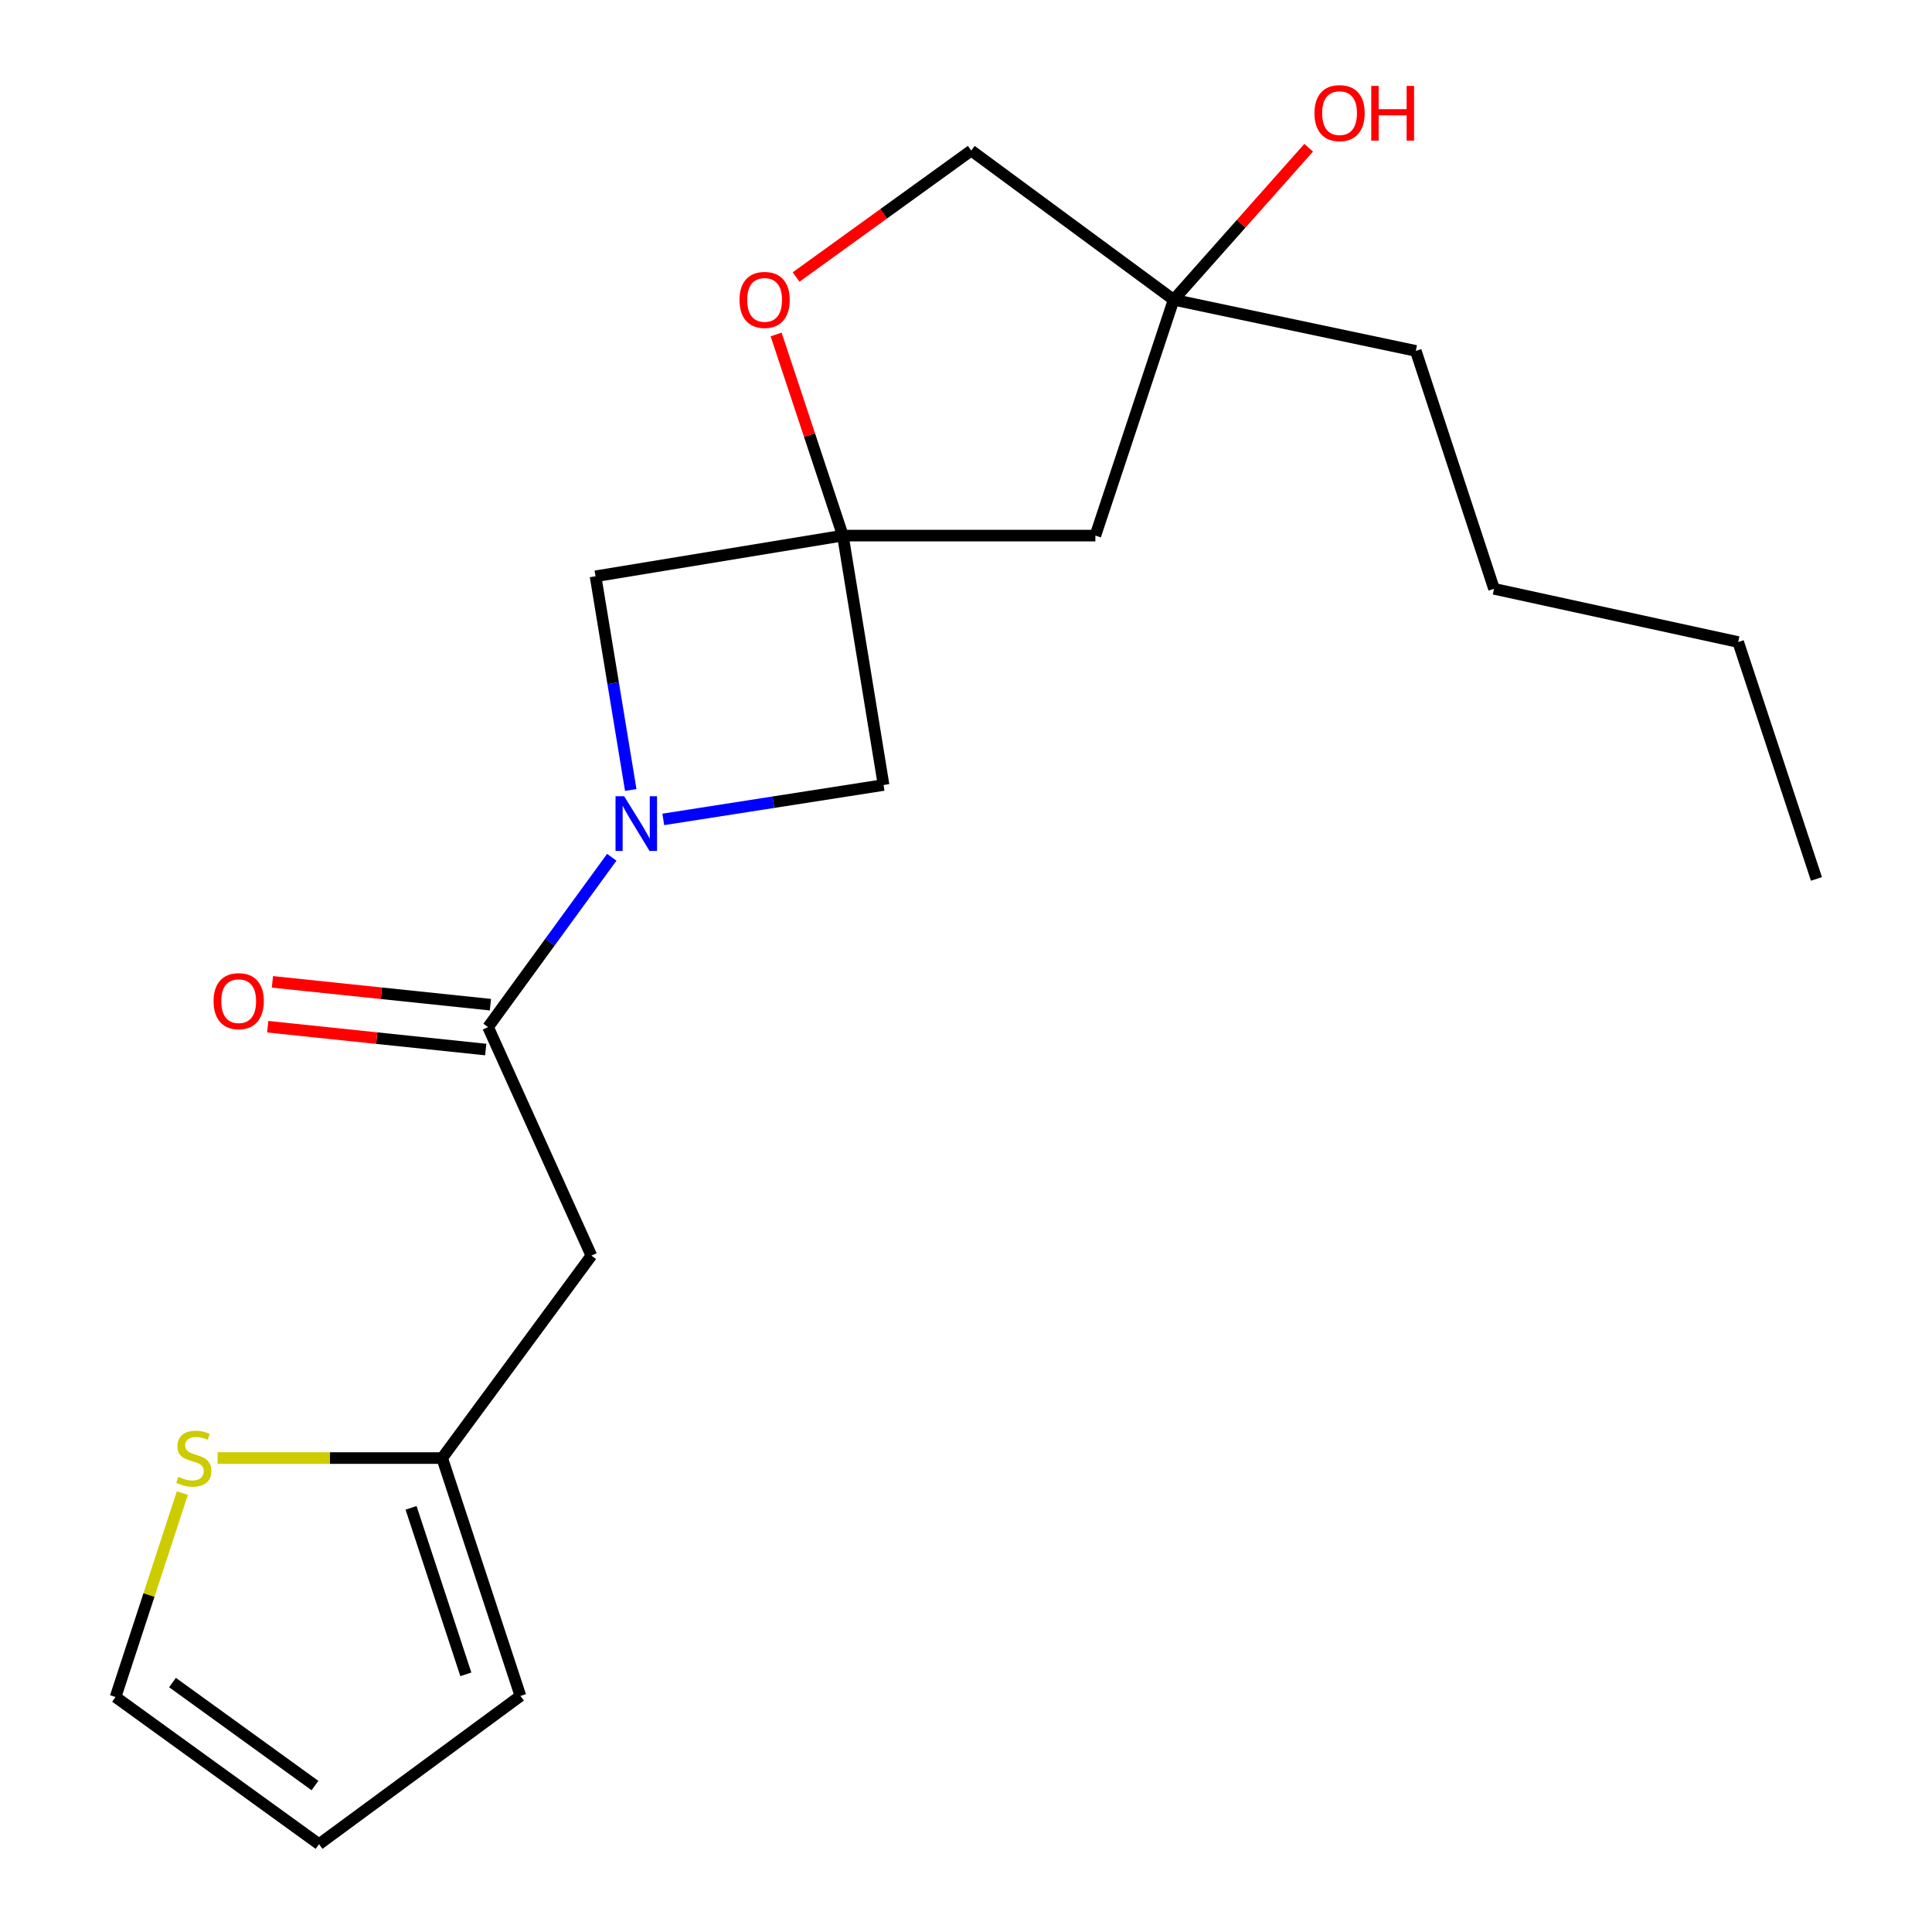 <?xml version='1.0' encoding='iso-8859-1'?>
<svg version='1.1' baseProfile='full'
              xmlns='http://www.w3.org/2000/svg'
                      xmlns:rdkit='http://www.rdkit.org/xml'
                      xmlns:xlink='http://www.w3.org/1999/xlink'
                  xml:space='preserve'
width='1000px' height='1000px' viewBox='0 0 1000 1000'>
<!-- END OF HEADER -->
<rect style='opacity:1.0;fill:#FFFFFF;stroke:none' width='1000' height='1000' x='0' y='0'> </rect>
<path class='bond-1' d='M 316.654,443.719 L 284.638,487.675' style='fill:none;fill-rule:evenodd;stroke:#0000FF;stroke-width:6px;stroke-linecap:butt;stroke-linejoin:miter;stroke-opacity:1' />
<path class='bond-1' d='M 284.638,487.675 L 252.622,531.631' style='fill:none;fill-rule:evenodd;stroke:#000000;stroke-width:6px;stroke-linecap:butt;stroke-linejoin:miter;stroke-opacity:1' />
<path class='bond-3' d='M 326.473,408.897 L 317.362,353.592' style='fill:none;fill-rule:evenodd;stroke:#0000FF;stroke-width:6px;stroke-linecap:butt;stroke-linejoin:miter;stroke-opacity:1' />
<path class='bond-3' d='M 317.362,353.592 L 308.251,298.286' style='fill:none;fill-rule:evenodd;stroke:#000000;stroke-width:6px;stroke-linecap:butt;stroke-linejoin:miter;stroke-opacity:1' />
<path class='bond-4' d='M 343.319,424.118 L 400.33,415.216' style='fill:none;fill-rule:evenodd;stroke:#0000FF;stroke-width:6px;stroke-linecap:butt;stroke-linejoin:miter;stroke-opacity:1' />
<path class='bond-4' d='M 400.33,415.216 L 457.341,406.314' style='fill:none;fill-rule:evenodd;stroke:#000000;stroke-width:6px;stroke-linecap:butt;stroke-linejoin:miter;stroke-opacity:1' />
<path class='bond-0' d='M 436.265,277.223 L 457.341,406.314' style='fill:none;fill-rule:evenodd;stroke:#000000;stroke-width:6px;stroke-linecap:butt;stroke-linejoin:miter;stroke-opacity:1' />
<path class='bond-5' d='M 436.265,277.223 L 418.995,225.174' style='fill:none;fill-rule:evenodd;stroke:#000000;stroke-width:6px;stroke-linecap:butt;stroke-linejoin:miter;stroke-opacity:1' />
<path class='bond-5' d='M 418.995,225.174 L 401.724,173.124' style='fill:none;fill-rule:evenodd;stroke:#FF0000;stroke-width:6px;stroke-linecap:butt;stroke-linejoin:miter;stroke-opacity:1' />
<path class='bond-8' d='M 436.265,277.223 L 566.964,277.223' style='fill:none;fill-rule:evenodd;stroke:#000000;stroke-width:6px;stroke-linecap:butt;stroke-linejoin:miter;stroke-opacity:1' />
<path class='bond-20' d='M 436.265,277.223 L 308.251,298.286' style='fill:none;fill-rule:evenodd;stroke:#000000;stroke-width:6px;stroke-linecap:butt;stroke-linejoin:miter;stroke-opacity:1' />
<path class='bond-2' d='M 252.622,531.631 L 306.098,649.905' style='fill:none;fill-rule:evenodd;stroke:#000000;stroke-width:6px;stroke-linecap:butt;stroke-linejoin:miter;stroke-opacity:1' />
<path class='bond-10' d='M 253.838,520.021 L 197.421,514.114' style='fill:none;fill-rule:evenodd;stroke:#000000;stroke-width:6px;stroke-linecap:butt;stroke-linejoin:miter;stroke-opacity:1' />
<path class='bond-10' d='M 197.421,514.114 L 141.004,508.207' style='fill:none;fill-rule:evenodd;stroke:#FF0000;stroke-width:6px;stroke-linecap:butt;stroke-linejoin:miter;stroke-opacity:1' />
<path class='bond-10' d='M 251.407,543.24 L 194.99,537.333' style='fill:none;fill-rule:evenodd;stroke:#000000;stroke-width:6px;stroke-linecap:butt;stroke-linejoin:miter;stroke-opacity:1' />
<path class='bond-10' d='M 194.99,537.333 L 138.573,531.426' style='fill:none;fill-rule:evenodd;stroke:#FF0000;stroke-width:6px;stroke-linecap:butt;stroke-linejoin:miter;stroke-opacity:1' />
<path class='bond-6' d='M 306.098,649.905 L 228.861,754.69' style='fill:none;fill-rule:evenodd;stroke:#000000;stroke-width:6px;stroke-linecap:butt;stroke-linejoin:miter;stroke-opacity:1' />
<path class='bond-14' d='M 412.057,143.383 L 457.384,110.661' style='fill:none;fill-rule:evenodd;stroke:#FF0000;stroke-width:6px;stroke-linecap:butt;stroke-linejoin:miter;stroke-opacity:1' />
<path class='bond-14' d='M 457.384,110.661 L 502.711,77.938' style='fill:none;fill-rule:evenodd;stroke:#000000;stroke-width:6px;stroke-linecap:butt;stroke-linejoin:miter;stroke-opacity:1' />
<path class='bond-7' d='M 228.861,754.69 L 170.741,754.69' style='fill:none;fill-rule:evenodd;stroke:#000000;stroke-width:6px;stroke-linecap:butt;stroke-linejoin:miter;stroke-opacity:1' />
<path class='bond-7' d='M 170.741,754.69 L 112.621,754.69' style='fill:none;fill-rule:evenodd;stroke:#CCCC00;stroke-width:6px;stroke-linecap:butt;stroke-linejoin:miter;stroke-opacity:1' />
<path class='bond-12' d='M 228.861,754.69 L 269.379,877.815' style='fill:none;fill-rule:evenodd;stroke:#000000;stroke-width:6px;stroke-linecap:butt;stroke-linejoin:miter;stroke-opacity:1' />
<path class='bond-12' d='M 212.763,780.456 L 241.125,866.644' style='fill:none;fill-rule:evenodd;stroke:#000000;stroke-width:6px;stroke-linecap:butt;stroke-linejoin:miter;stroke-opacity:1' />
<path class='bond-11' d='M 94.387,772.824 L 77.098,825.598' style='fill:none;fill-rule:evenodd;stroke:#CCCC00;stroke-width:6px;stroke-linecap:butt;stroke-linejoin:miter;stroke-opacity:1' />
<path class='bond-11' d='M 77.098,825.598 L 59.809,878.372' style='fill:none;fill-rule:evenodd;stroke:#000000;stroke-width:6px;stroke-linecap:butt;stroke-linejoin:miter;stroke-opacity:1' />
<path class='bond-9' d='M 566.964,277.223 L 607.483,155.149' style='fill:none;fill-rule:evenodd;stroke:#000000;stroke-width:6px;stroke-linecap:butt;stroke-linejoin:miter;stroke-opacity:1' />
<path class='bond-15' d='M 607.483,155.149 L 642.429,115.806' style='fill:none;fill-rule:evenodd;stroke:#000000;stroke-width:6px;stroke-linecap:butt;stroke-linejoin:miter;stroke-opacity:1' />
<path class='bond-15' d='M 642.429,115.806 L 677.376,76.463' style='fill:none;fill-rule:evenodd;stroke:#FF0000;stroke-width:6px;stroke-linecap:butt;stroke-linejoin:miter;stroke-opacity:1' />
<path class='bond-16' d='M 607.483,155.149 L 732.813,181.621' style='fill:none;fill-rule:evenodd;stroke:#000000;stroke-width:6px;stroke-linecap:butt;stroke-linejoin:miter;stroke-opacity:1' />
<path class='bond-21' d='M 607.483,155.149 L 502.711,77.938' style='fill:none;fill-rule:evenodd;stroke:#000000;stroke-width:6px;stroke-linecap:butt;stroke-linejoin:miter;stroke-opacity:1' />
<path class='bond-22' d='M 59.809,878.372 L 165.139,954.545' style='fill:none;fill-rule:evenodd;stroke:#000000;stroke-width:6px;stroke-linecap:butt;stroke-linejoin:miter;stroke-opacity:1' />
<path class='bond-22' d='M 89.29,870.881 L 163.02,924.202' style='fill:none;fill-rule:evenodd;stroke:#000000;stroke-width:6px;stroke-linecap:butt;stroke-linejoin:miter;stroke-opacity:1' />
<path class='bond-13' d='M 269.379,877.815 L 165.139,954.545' style='fill:none;fill-rule:evenodd;stroke:#000000;stroke-width:6px;stroke-linecap:butt;stroke-linejoin:miter;stroke-opacity:1' />
<path class='bond-17' d='M 732.813,181.621 L 773.305,304.771' style='fill:none;fill-rule:evenodd;stroke:#000000;stroke-width:6px;stroke-linecap:butt;stroke-linejoin:miter;stroke-opacity:1' />
<path class='bond-18' d='M 773.305,304.771 L 899.672,332.32' style='fill:none;fill-rule:evenodd;stroke:#000000;stroke-width:6px;stroke-linecap:butt;stroke-linejoin:miter;stroke-opacity:1' />
<path class='bond-19' d='M 899.672,332.32 L 940.191,454.926' style='fill:none;fill-rule:evenodd;stroke:#000000;stroke-width:6px;stroke-linecap:butt;stroke-linejoin:miter;stroke-opacity:1' />
<path  class='atom-0' d='M 323.08 412.141
L 332.36 427.141
Q 333.28 428.621, 334.76 431.301
Q 336.24 433.981, 336.32 434.141
L 336.32 412.141
L 340.08 412.141
L 340.08 440.461
L 336.2 440.461
L 326.24 424.061
Q 325.08 422.141, 323.84 419.941
Q 322.64 417.741, 322.28 417.061
L 322.28 440.461
L 318.6 440.461
L 318.6 412.141
L 323.08 412.141
' fill='#0000FF'/>
<path  class='atom-6' d='M 382.76 155.229
Q 382.76 148.429, 386.12 144.629
Q 389.48 140.829, 395.76 140.829
Q 402.04 140.829, 405.4 144.629
Q 408.76 148.429, 408.76 155.229
Q 408.76 162.109, 405.36 166.029
Q 401.96 169.909, 395.76 169.909
Q 389.52 169.909, 386.12 166.029
Q 382.76 162.149, 382.76 155.229
M 395.76 166.709
Q 400.08 166.709, 402.4 163.829
Q 404.76 160.909, 404.76 155.229
Q 404.76 149.669, 402.4 146.869
Q 400.08 144.029, 395.76 144.029
Q 391.44 144.029, 389.08 146.829
Q 386.76 149.629, 386.76 155.229
Q 386.76 160.949, 389.08 163.829
Q 391.44 166.709, 395.76 166.709
' fill='#FF0000'/>
<path  class='atom-8' d='M 92.328 764.41
Q 92.648 764.53, 93.968 765.09
Q 95.288 765.65, 96.728 766.01
Q 98.208 766.33, 99.648 766.33
Q 102.328 766.33, 103.888 765.05
Q 105.448 763.73, 105.448 761.45
Q 105.448 759.89, 104.648 758.93
Q 103.888 757.97, 102.688 757.45
Q 101.488 756.93, 99.488 756.33
Q 96.968 755.57, 95.448 754.85
Q 93.968 754.13, 92.888 752.61
Q 91.848 751.09, 91.848 748.53
Q 91.848 744.97, 94.248 742.77
Q 96.688 740.57, 101.488 740.57
Q 104.768 740.57, 108.488 742.13
L 107.568 745.21
Q 104.168 743.81, 101.608 743.81
Q 98.848 743.81, 97.328 744.97
Q 95.808 746.09, 95.848 748.05
Q 95.848 749.57, 96.608 750.49
Q 97.408 751.41, 98.528 751.93
Q 99.688 752.45, 101.608 753.05
Q 104.168 753.85, 105.688 754.65
Q 107.208 755.45, 108.288 757.09
Q 109.408 758.69, 109.408 761.45
Q 109.408 765.37, 106.768 767.49
Q 104.168 769.57, 99.808 769.57
Q 97.288 769.57, 95.368 769.01
Q 93.488 768.49, 91.248 767.57
L 92.328 764.41
' fill='#CCCC00'/>
<path  class='atom-11' d='M 110.544 518.196
Q 110.544 511.396, 113.904 507.596
Q 117.264 503.796, 123.544 503.796
Q 129.824 503.796, 133.184 507.596
Q 136.544 511.396, 136.544 518.196
Q 136.544 525.076, 133.144 528.996
Q 129.744 532.876, 123.544 532.876
Q 117.304 532.876, 113.904 528.996
Q 110.544 525.116, 110.544 518.196
M 123.544 529.676
Q 127.864 529.676, 130.184 526.796
Q 132.544 523.876, 132.544 518.196
Q 132.544 512.636, 130.184 509.836
Q 127.864 506.996, 123.544 506.996
Q 119.224 506.996, 116.864 509.796
Q 114.544 512.596, 114.544 518.196
Q 114.544 523.916, 116.864 526.796
Q 119.224 529.676, 123.544 529.676
' fill='#FF0000'/>
<path  class='atom-16' d='M 680.358 58.55
Q 680.358 51.75, 683.718 47.95
Q 687.078 44.15, 693.358 44.15
Q 699.638 44.15, 702.998 47.95
Q 706.358 51.75, 706.358 58.55
Q 706.358 65.43, 702.958 69.35
Q 699.558 73.23, 693.358 73.23
Q 687.118 73.23, 683.718 69.35
Q 680.358 65.47, 680.358 58.55
M 693.358 70.03
Q 697.678 70.03, 699.998 67.15
Q 702.358 64.23, 702.358 58.55
Q 702.358 52.99, 699.998 50.19
Q 697.678 47.35, 693.358 47.35
Q 689.038 47.35, 686.678 50.15
Q 684.358 52.95, 684.358 58.55
Q 684.358 64.27, 686.678 67.15
Q 689.038 70.03, 693.358 70.03
' fill='#FF0000'/>
<path  class='atom-16' d='M 709.758 44.47
L 713.598 44.47
L 713.598 56.51
L 728.078 56.51
L 728.078 44.47
L 731.918 44.47
L 731.918 72.79
L 728.078 72.79
L 728.078 59.71
L 713.598 59.71
L 713.598 72.79
L 709.758 72.79
L 709.758 44.47
' fill='#FF0000'/>
</svg>
